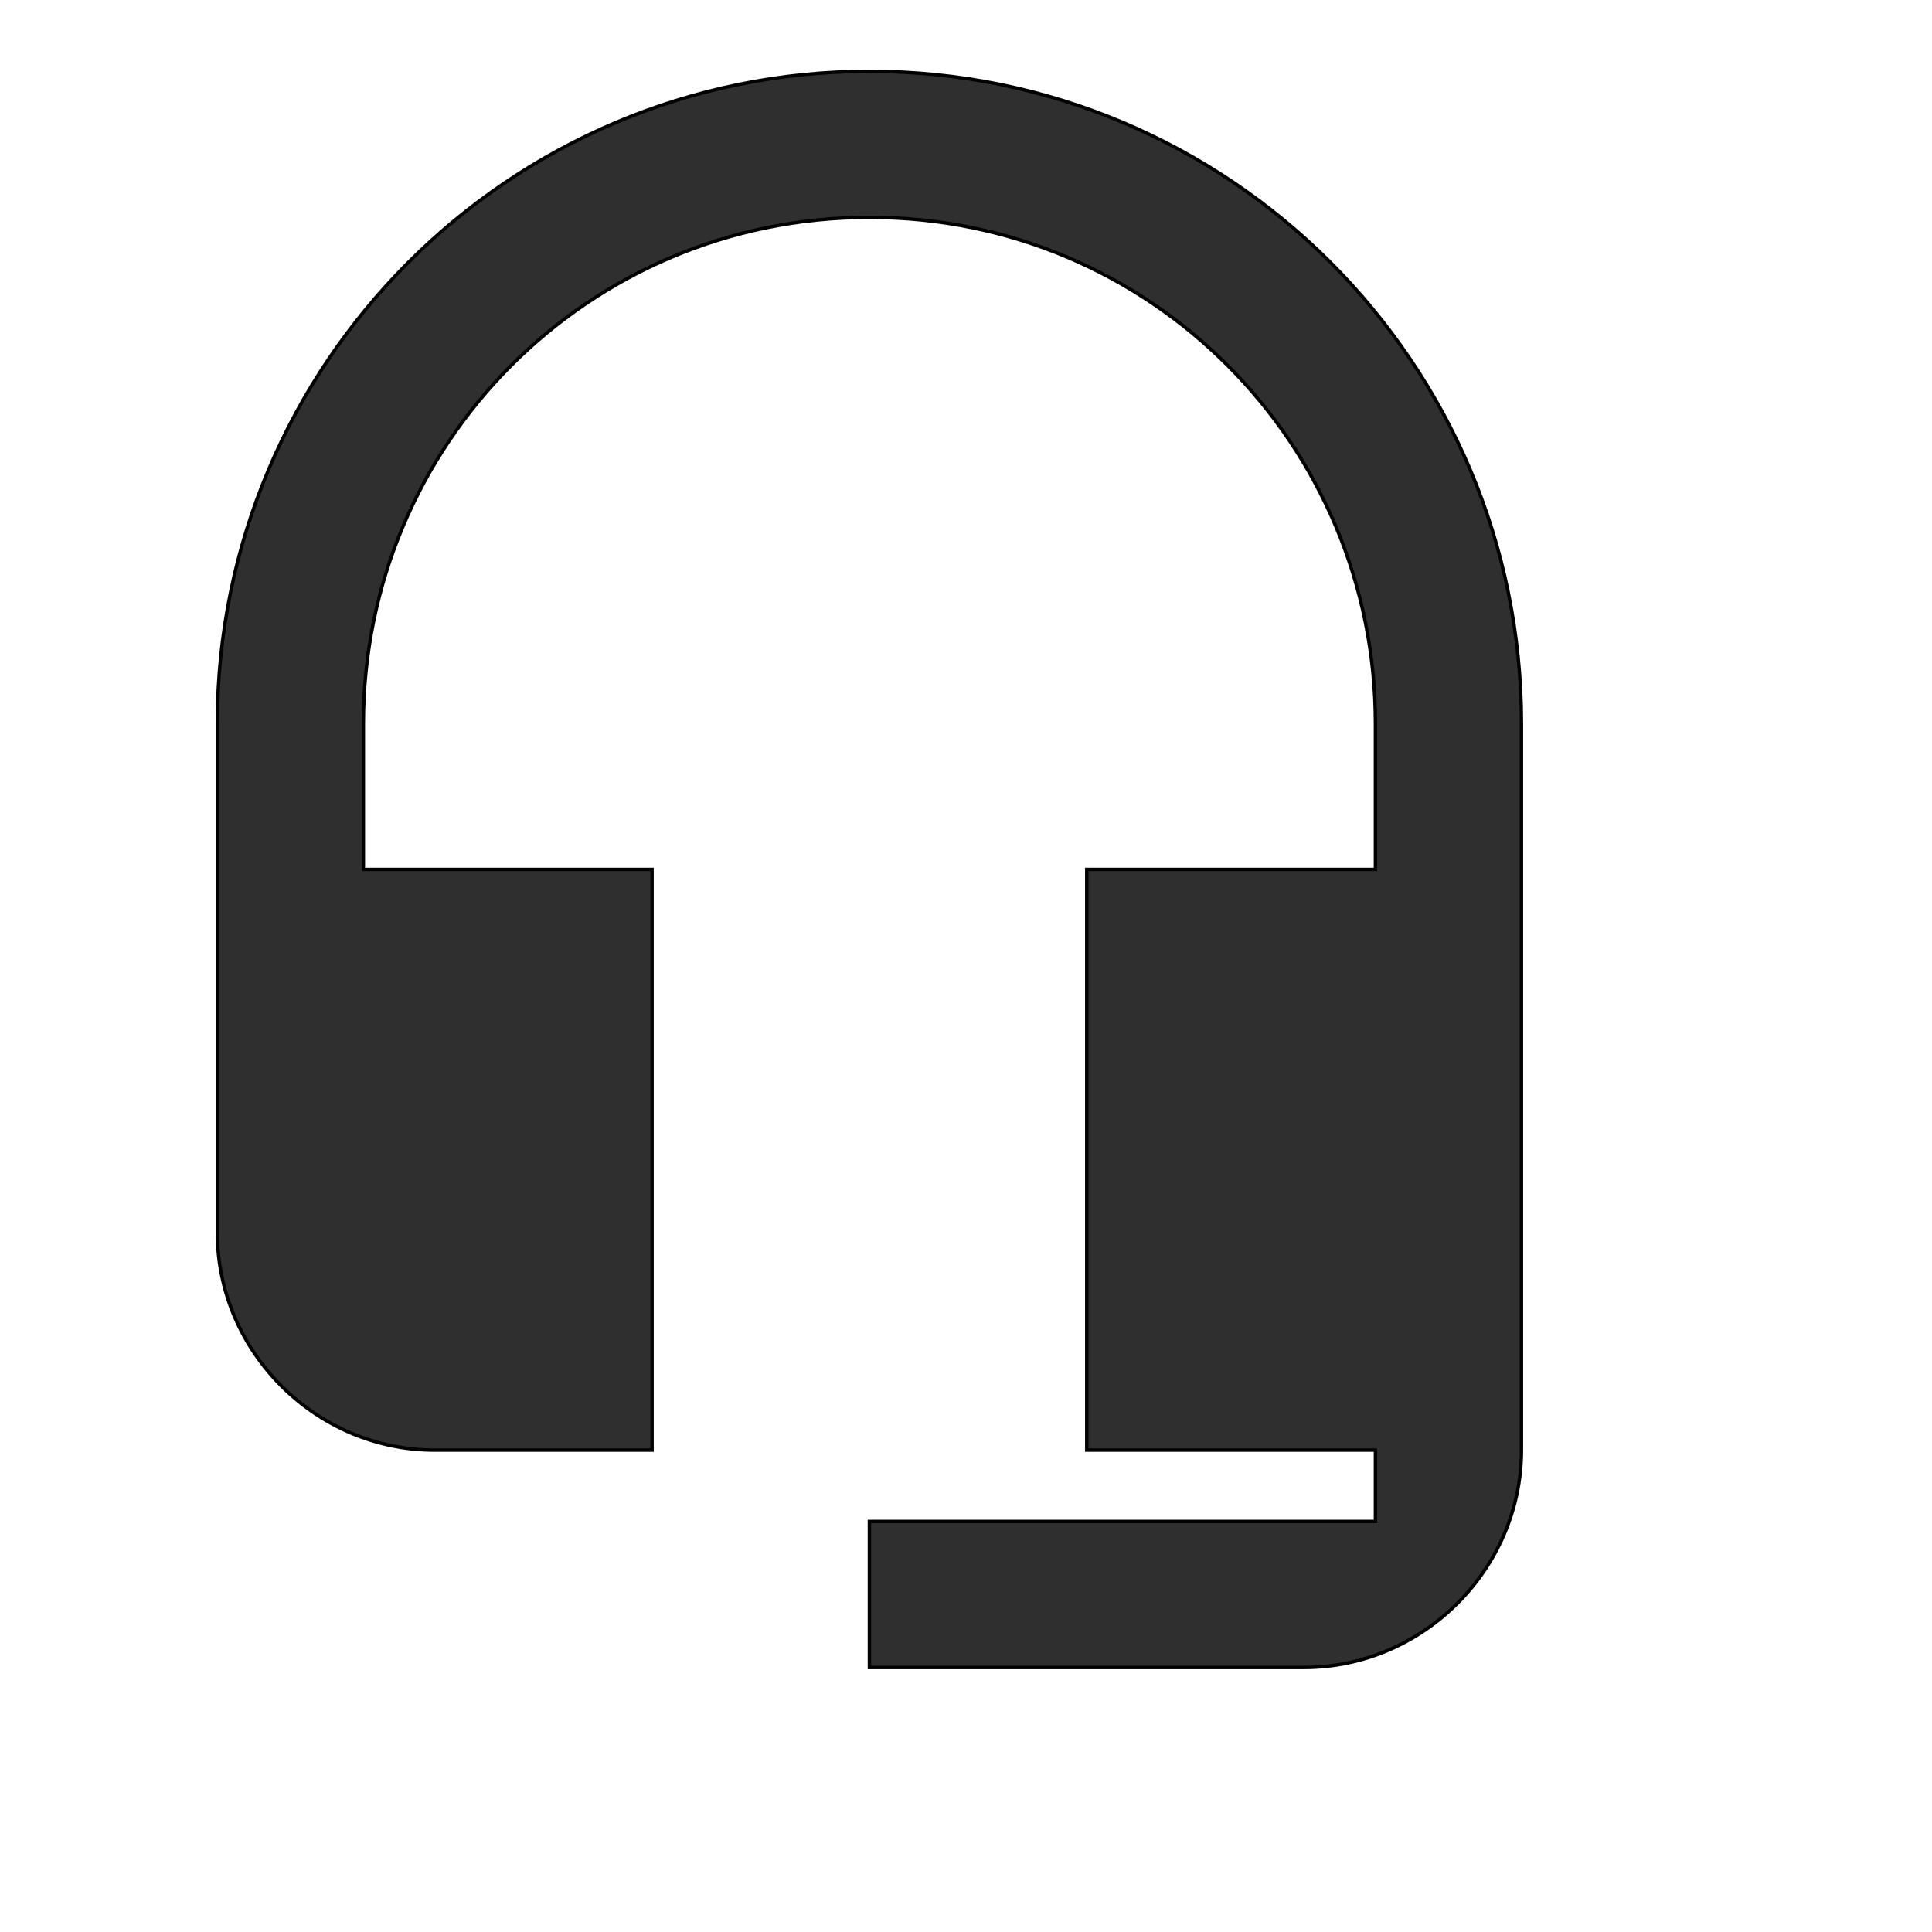 <svg id="th_wav_headset-mic" width="100%" height="100%" xmlns="http://www.w3.org/2000/svg" version="1.1" xmlns:xlink="http://www.w3.org/1999/xlink" xmlns:svgjs="http://svgjs.com/svgjs" preserveAspectRatio="xMidYMin slice" data-uid="wav_headset-mic" data-keyword="wav_headset-mic" viewBox="0 0 512 512" transform="matrix(0.9,0,0,0.9,0,0)" data-colors="[&quot;#ed6c30&quot;,&quot;#2f2f2f&quot;]"><defs id="SvgjsDefs16890" fill="#ed6c30"></defs><path id="th_wav_headset-mic_0" d="M256 21C150 21 64 107 64 213L64 363C64 398 93 427 128 427L192 427L192 256L107 256L107 213C107 131 173 64 256 64C339 64 405 131 405 213L405 256L320 256L320 427L405 427L405 448L256 448L256 491L384 491C419 491 448 462 448 427L448 213C448 107 362 21 256 21Z " fill-rule="evenodd" fill="#2f2f2f" stroke-width="1" stroke="#000000"></path></svg>